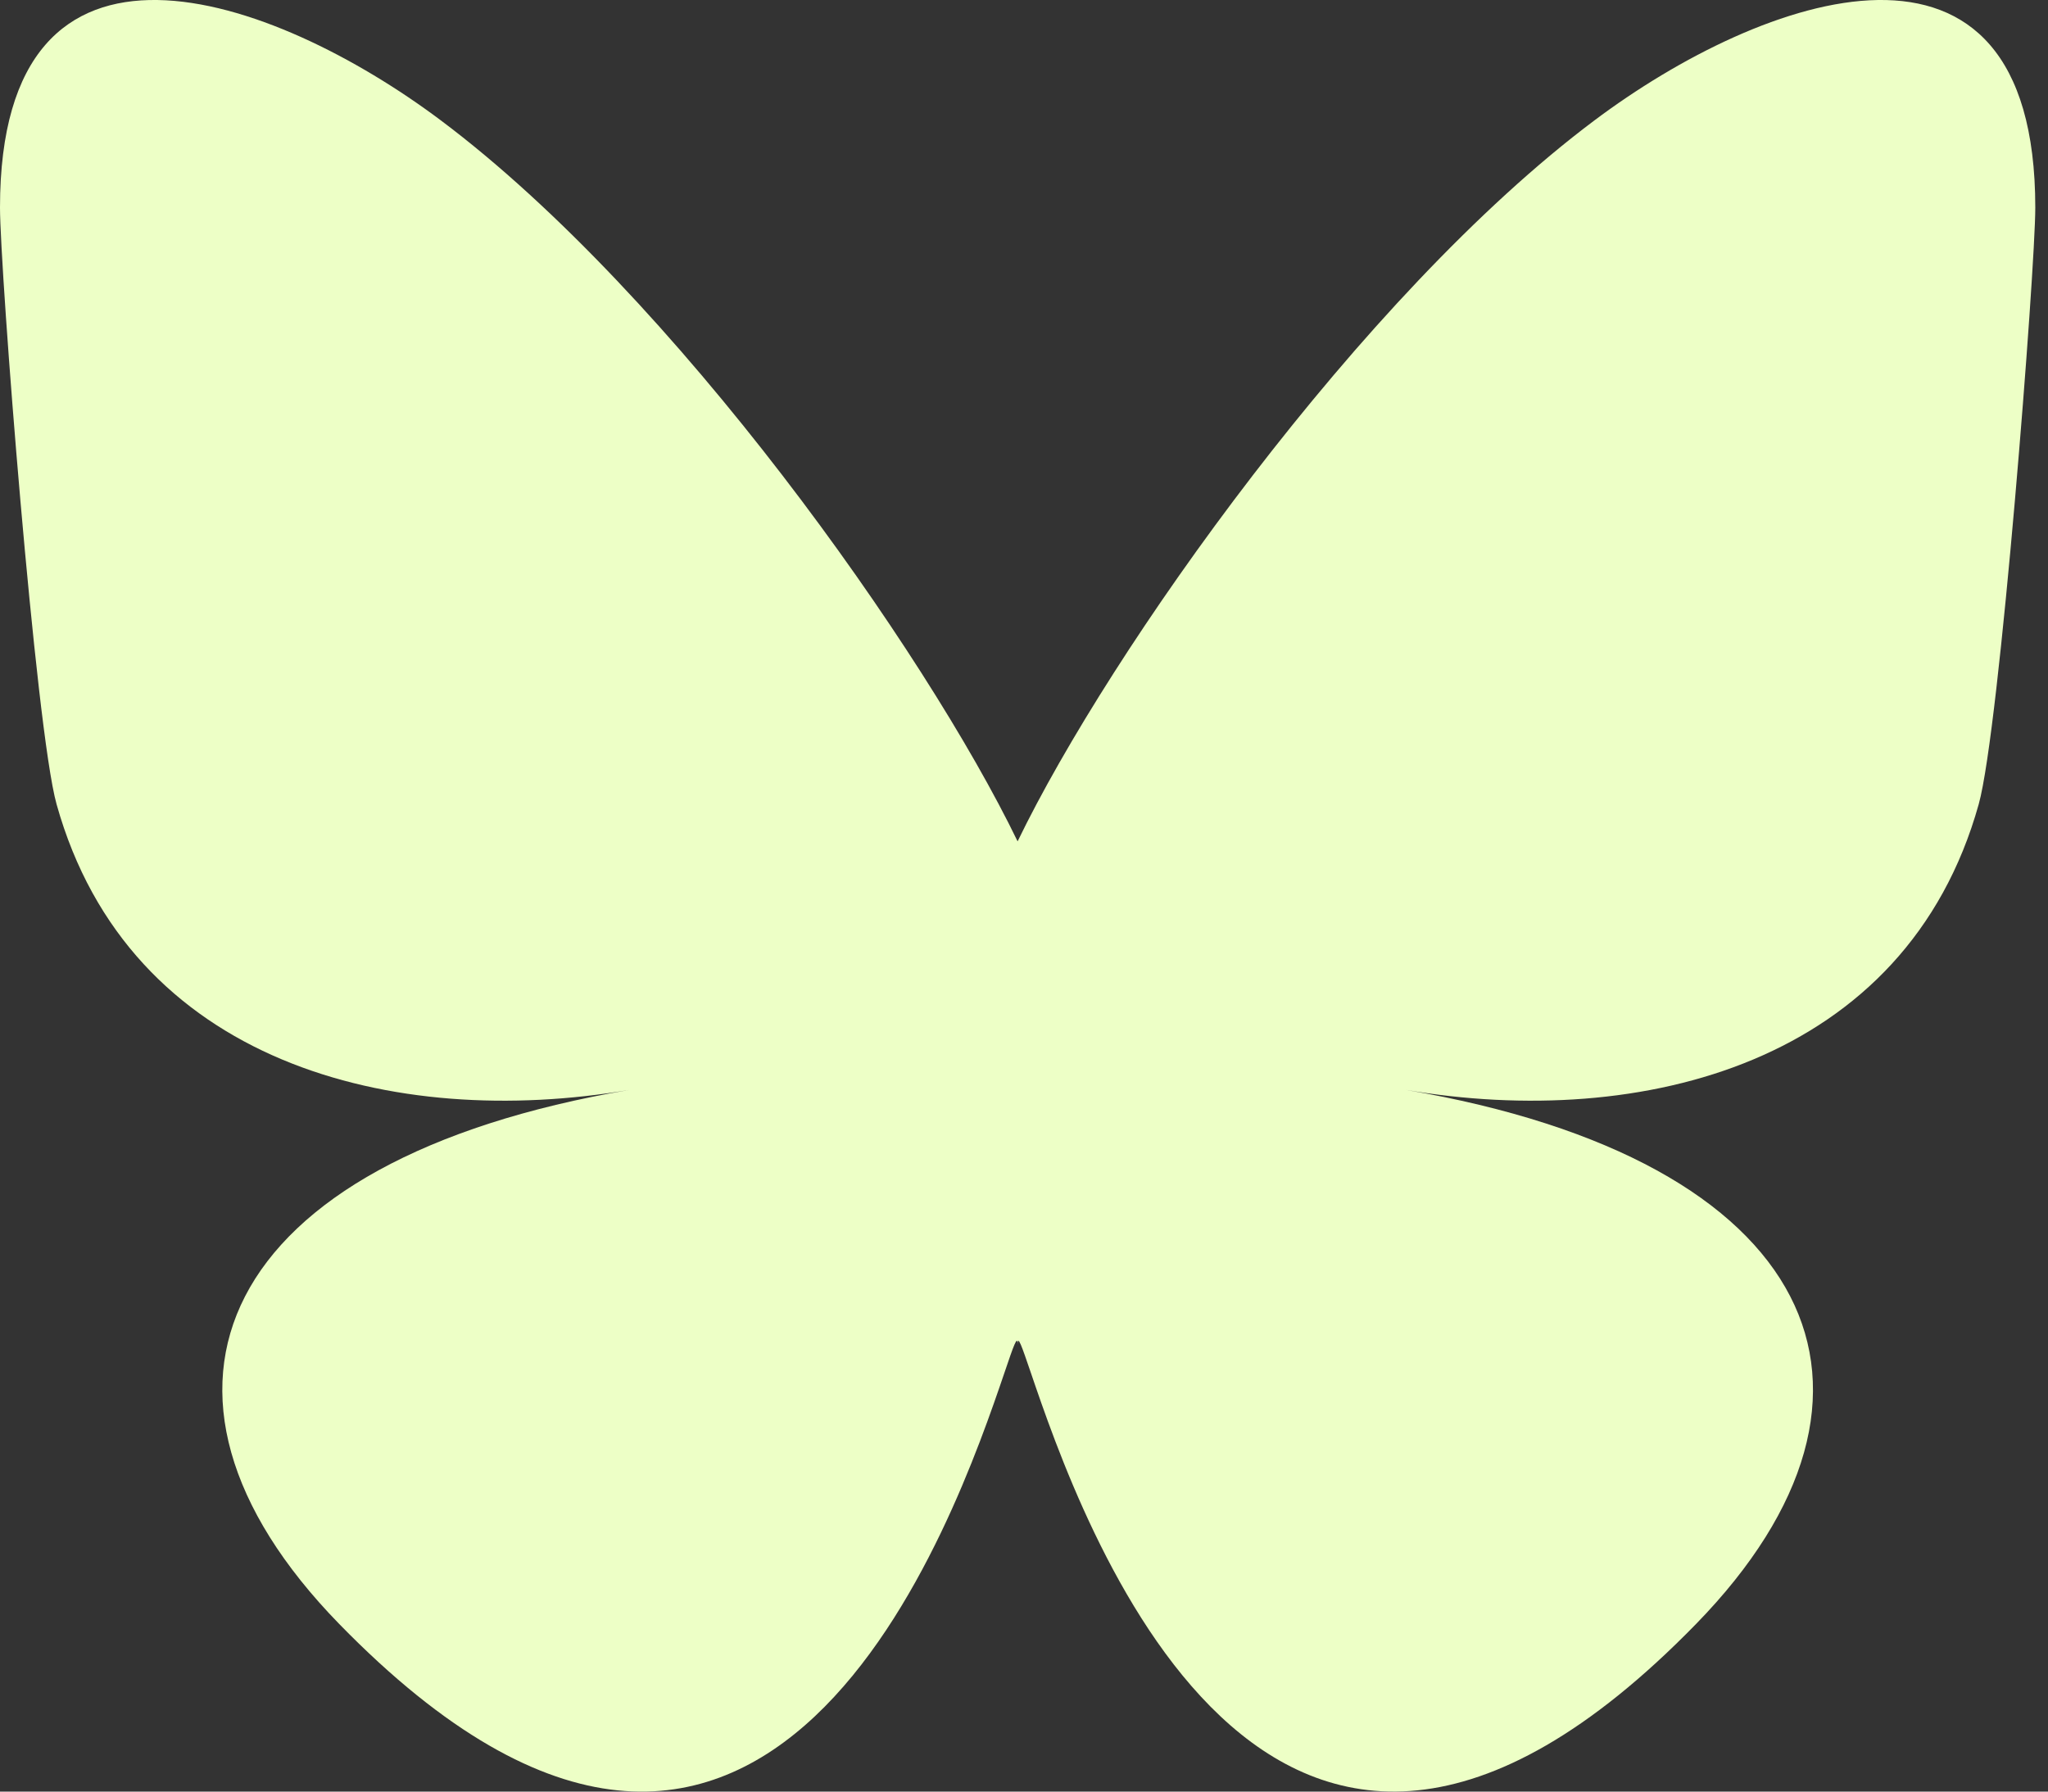 <svg width="24" height="21" viewBox="0 0 24 21" fill="none" xmlns="http://www.w3.org/2000/svg">
<rect x="0" y="0" width="24" height="21" fill="#333333" stroke="none"/>
<path d="M5.17 1.414C7.904 3.466 10.845 7.629 11.925 9.862C13.005 7.629 15.946 3.466 18.681 1.414C20.654 -0.068 23.851 -1.214 23.851 2.433C23.851 3.162 23.433 8.552 23.188 9.427C22.337 12.469 19.235 13.245 16.475 12.775C21.299 13.596 22.526 16.316 19.876 19.035C14.843 24.199 12.642 17.739 12.078 16.084C11.974 15.78 11.926 15.638 11.925 15.759C11.925 15.638 11.876 15.78 11.773 16.084C11.209 17.739 9.008 24.2 3.975 19.035C1.325 16.316 2.552 13.596 7.376 12.775C4.616 13.245 1.514 12.469 0.663 9.427C0.418 8.552 0 3.161 0 2.433C0 -1.214 3.197 -0.068 5.17 1.414H5.17Z" fill="#EDFFC6"/>
</svg>
